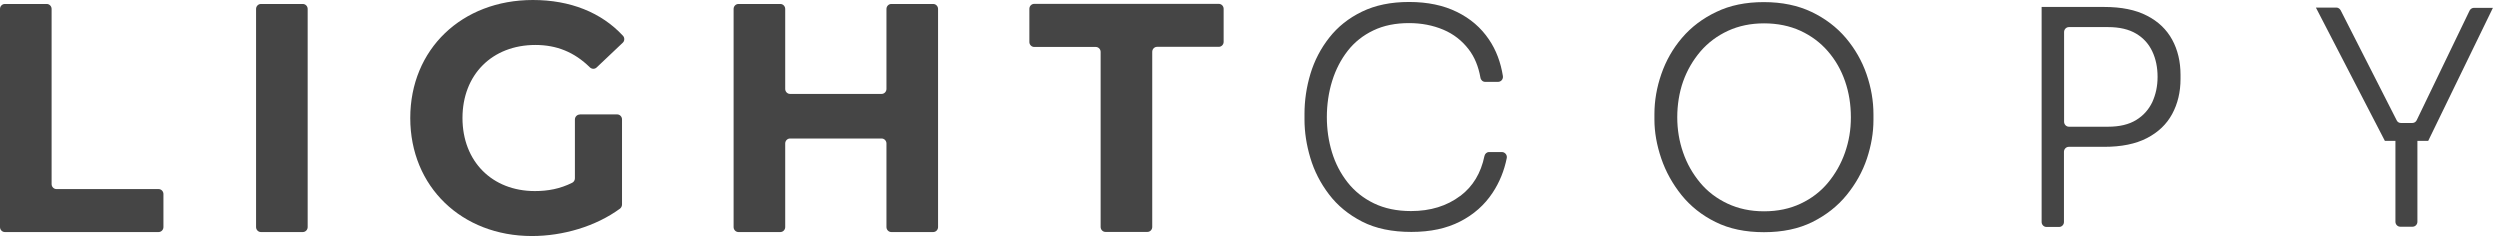 <svg width="134" height="13" viewBox="0 0 134 13" fill="none" xmlns="http://www.w3.org/2000/svg">
<path d="M0.26 0.213H2.506C2.649 0.213 2.766 0.333 2.766 0.479V9.868C2.766 10.014 2.883 10.134 3.026 10.134H8.499C8.643 10.134 8.76 10.254 8.76 10.4V12.171C8.76 12.318 8.643 12.438 8.499 12.438H0.26C0.117 12.438 0 12.318 0 12.171V0.479C0 0.333 0.117 0.213 0.26 0.213Z" fill="#454545"/>
<path d="M13.986 0.213H16.231C16.374 0.213 16.491 0.333 16.491 0.479V12.171C16.491 12.318 16.374 12.438 16.231 12.438H13.986C13.842 12.438 13.725 12.318 13.725 12.171V0.479C13.725 0.333 13.842 0.213 13.986 0.213Z" fill="#454545"/>
<path d="M31.075 6.132H33.08C33.223 6.132 33.34 6.252 33.34 6.399V10.96C33.34 11.046 33.301 11.126 33.236 11.18C31.928 12.138 30.171 12.651 28.511 12.651C24.756 12.651 21.99 10.014 21.99 6.326C21.99 2.637 24.756 0 28.563 0C30.561 0 32.234 0.666 33.392 1.918C33.49 2.024 33.483 2.197 33.379 2.291L31.98 3.616C31.876 3.715 31.72 3.709 31.616 3.609C30.783 2.79 29.832 2.41 28.7 2.41C26.377 2.41 24.789 4.002 24.789 6.326C24.789 8.649 26.377 10.241 28.668 10.241C29.37 10.241 30.021 10.121 30.672 9.795C30.763 9.748 30.815 9.655 30.815 9.555V6.405C30.815 6.259 30.932 6.139 31.075 6.139" fill="#454545"/>
<path d="M50.28 0.479V12.171C50.28 12.318 50.163 12.438 50.02 12.438H47.775C47.632 12.438 47.514 12.318 47.514 12.171V7.69C47.514 7.544 47.397 7.424 47.254 7.424H42.347C42.204 7.424 42.087 7.544 42.087 7.69V12.171C42.087 12.318 41.97 12.438 41.827 12.438H39.581C39.438 12.438 39.321 12.318 39.321 12.171V0.479C39.321 0.333 39.438 0.213 39.581 0.213H41.827C41.97 0.213 42.087 0.333 42.087 0.479V4.767C42.087 4.914 42.204 5.034 42.347 5.034H47.254C47.397 5.034 47.514 4.914 47.514 4.767V0.479C47.514 0.333 47.632 0.213 47.775 0.213H50.02C50.163 0.213 50.28 0.333 50.28 0.479Z" fill="#454545"/>
<path d="M58.74 2.517H55.434C55.291 2.517 55.174 2.397 55.174 2.251V0.473C55.174 0.326 55.291 0.207 55.434 0.207H65.327C65.47 0.207 65.587 0.326 65.587 0.473V2.244C65.587 2.391 65.47 2.51 65.327 2.51H62.02C61.877 2.51 61.76 2.63 61.76 2.777V12.165C61.76 12.312 61.643 12.431 61.5 12.431H59.255C59.111 12.431 58.994 12.312 58.994 12.165V2.783C58.994 2.637 58.877 2.517 58.734 2.517" fill="#454545"/>
<path d="M78.271 10.5C77.555 11.04 76.676 11.313 75.629 11.313C74.874 11.313 74.21 11.173 73.644 10.9C73.078 10.627 72.609 10.254 72.231 9.775C71.854 9.295 71.574 8.756 71.392 8.157C71.21 7.557 71.119 6.931 71.119 6.272C71.119 5.613 71.216 4.941 71.405 4.335C71.594 3.729 71.874 3.189 72.238 2.723C72.602 2.257 73.064 1.891 73.611 1.631C74.164 1.365 74.802 1.238 75.525 1.238C76.195 1.238 76.806 1.358 77.36 1.591C77.913 1.824 78.362 2.177 78.72 2.643C79.039 3.056 79.247 3.569 79.351 4.161C79.371 4.288 79.475 4.388 79.605 4.388H80.295C80.457 4.388 80.581 4.241 80.555 4.075C80.438 3.336 80.191 2.683 79.813 2.124C79.384 1.485 78.811 0.992 78.089 0.639C77.373 0.286 76.52 0.106 75.531 0.106C74.542 0.106 73.715 0.28 72.999 0.626C72.284 0.972 71.704 1.438 71.249 2.017C70.793 2.597 70.455 3.243 70.24 3.955C70.025 4.668 69.921 5.387 69.921 6.106V6.412C69.921 7.078 70.025 7.764 70.234 8.463C70.442 9.162 70.774 9.815 71.236 10.42C71.691 11.02 72.284 11.506 73.012 11.879C73.741 12.252 74.62 12.431 75.648 12.431C76.676 12.431 77.535 12.245 78.264 11.872C78.993 11.499 79.572 10.986 80.002 10.334C80.373 9.775 80.627 9.149 80.763 8.47C80.796 8.31 80.666 8.15 80.503 8.15H79.813C79.689 8.15 79.592 8.243 79.566 8.363C79.377 9.282 78.948 9.988 78.284 10.494" fill="#454545"/>
<path d="M98.934 2.031C98.439 1.452 97.827 0.986 97.098 0.639C96.37 0.293 95.517 0.113 94.541 0.113C93.565 0.113 92.725 0.286 91.996 0.639C91.261 0.986 90.649 1.452 90.154 2.031C89.66 2.61 89.295 3.256 89.048 3.969C88.801 4.681 88.677 5.4 88.677 6.119V6.412C88.677 7.085 88.801 7.777 89.042 8.49C89.282 9.195 89.647 9.855 90.128 10.454C90.61 11.053 91.222 11.539 91.951 11.899C92.686 12.265 93.552 12.445 94.547 12.445C95.543 12.445 96.409 12.265 97.144 11.899C97.879 11.533 98.491 11.053 98.979 10.454C99.467 9.855 99.832 9.202 100.066 8.503C100.3 7.797 100.417 7.111 100.417 6.432V6.126C100.417 5.407 100.294 4.694 100.046 3.975C99.799 3.263 99.428 2.617 98.94 2.038M98.895 8.17C98.686 8.769 98.38 9.309 97.984 9.788C97.587 10.268 97.098 10.64 96.519 10.913C95.94 11.186 95.289 11.326 94.554 11.326C93.818 11.326 93.181 11.186 92.595 10.913C92.016 10.64 91.521 10.268 91.124 9.788C90.727 9.309 90.421 8.776 90.213 8.17C90.005 7.571 89.901 6.945 89.901 6.286C89.901 5.627 90.005 4.954 90.219 4.355C90.434 3.755 90.747 3.223 91.15 2.75C91.554 2.284 92.042 1.918 92.621 1.651C93.2 1.385 93.844 1.252 94.554 1.252C95.263 1.252 95.927 1.385 96.506 1.651C97.085 1.918 97.573 2.284 97.977 2.75C98.38 3.216 98.686 3.749 98.895 4.355C99.103 4.954 99.207 5.6 99.207 6.286C99.207 6.972 99.103 7.564 98.895 8.17Z" fill="#454545"/>
<path d="M115.073 0.839C114.468 0.526 113.706 0.373 112.782 0.373H109.431V11.899C109.431 12.045 109.548 12.165 109.691 12.165H110.368C110.511 12.165 110.628 12.045 110.628 11.899V8.137C110.628 7.99 110.745 7.87 110.888 7.87H112.782C113.706 7.87 114.468 7.717 115.073 7.404C115.678 7.091 116.127 6.665 116.427 6.113C116.726 5.56 116.876 4.934 116.876 4.235V4.009C116.876 3.303 116.726 2.67 116.427 2.124C116.127 1.578 115.678 1.145 115.073 0.839ZM115.366 5.467C115.177 5.866 114.891 6.193 114.5 6.432C114.11 6.672 113.609 6.792 112.991 6.792H110.895C110.752 6.792 110.635 6.672 110.635 6.525V1.718C110.635 1.572 110.752 1.452 110.895 1.452H112.991C113.609 1.452 114.11 1.572 114.5 1.805C114.891 2.038 115.177 2.357 115.366 2.763C115.555 3.163 115.646 3.616 115.646 4.122C115.646 4.628 115.548 5.061 115.366 5.467Z" fill="#454545"/>
<path d="M133.621 0.42H132.606C132.508 0.42 132.417 0.479 132.371 0.566L129.534 6.445C129.488 6.539 129.397 6.592 129.299 6.592H128.688C128.59 6.592 128.499 6.539 128.46 6.445L125.46 0.553C125.414 0.466 125.323 0.406 125.232 0.406H124.132L127.829 7.551H128.395V11.886C128.395 12.032 128.512 12.152 128.655 12.152H129.313C129.456 12.152 129.573 12.032 129.573 11.886V7.551H130.152L133.627 0.406L133.621 0.42Z" fill="#454545"/>
</svg>

